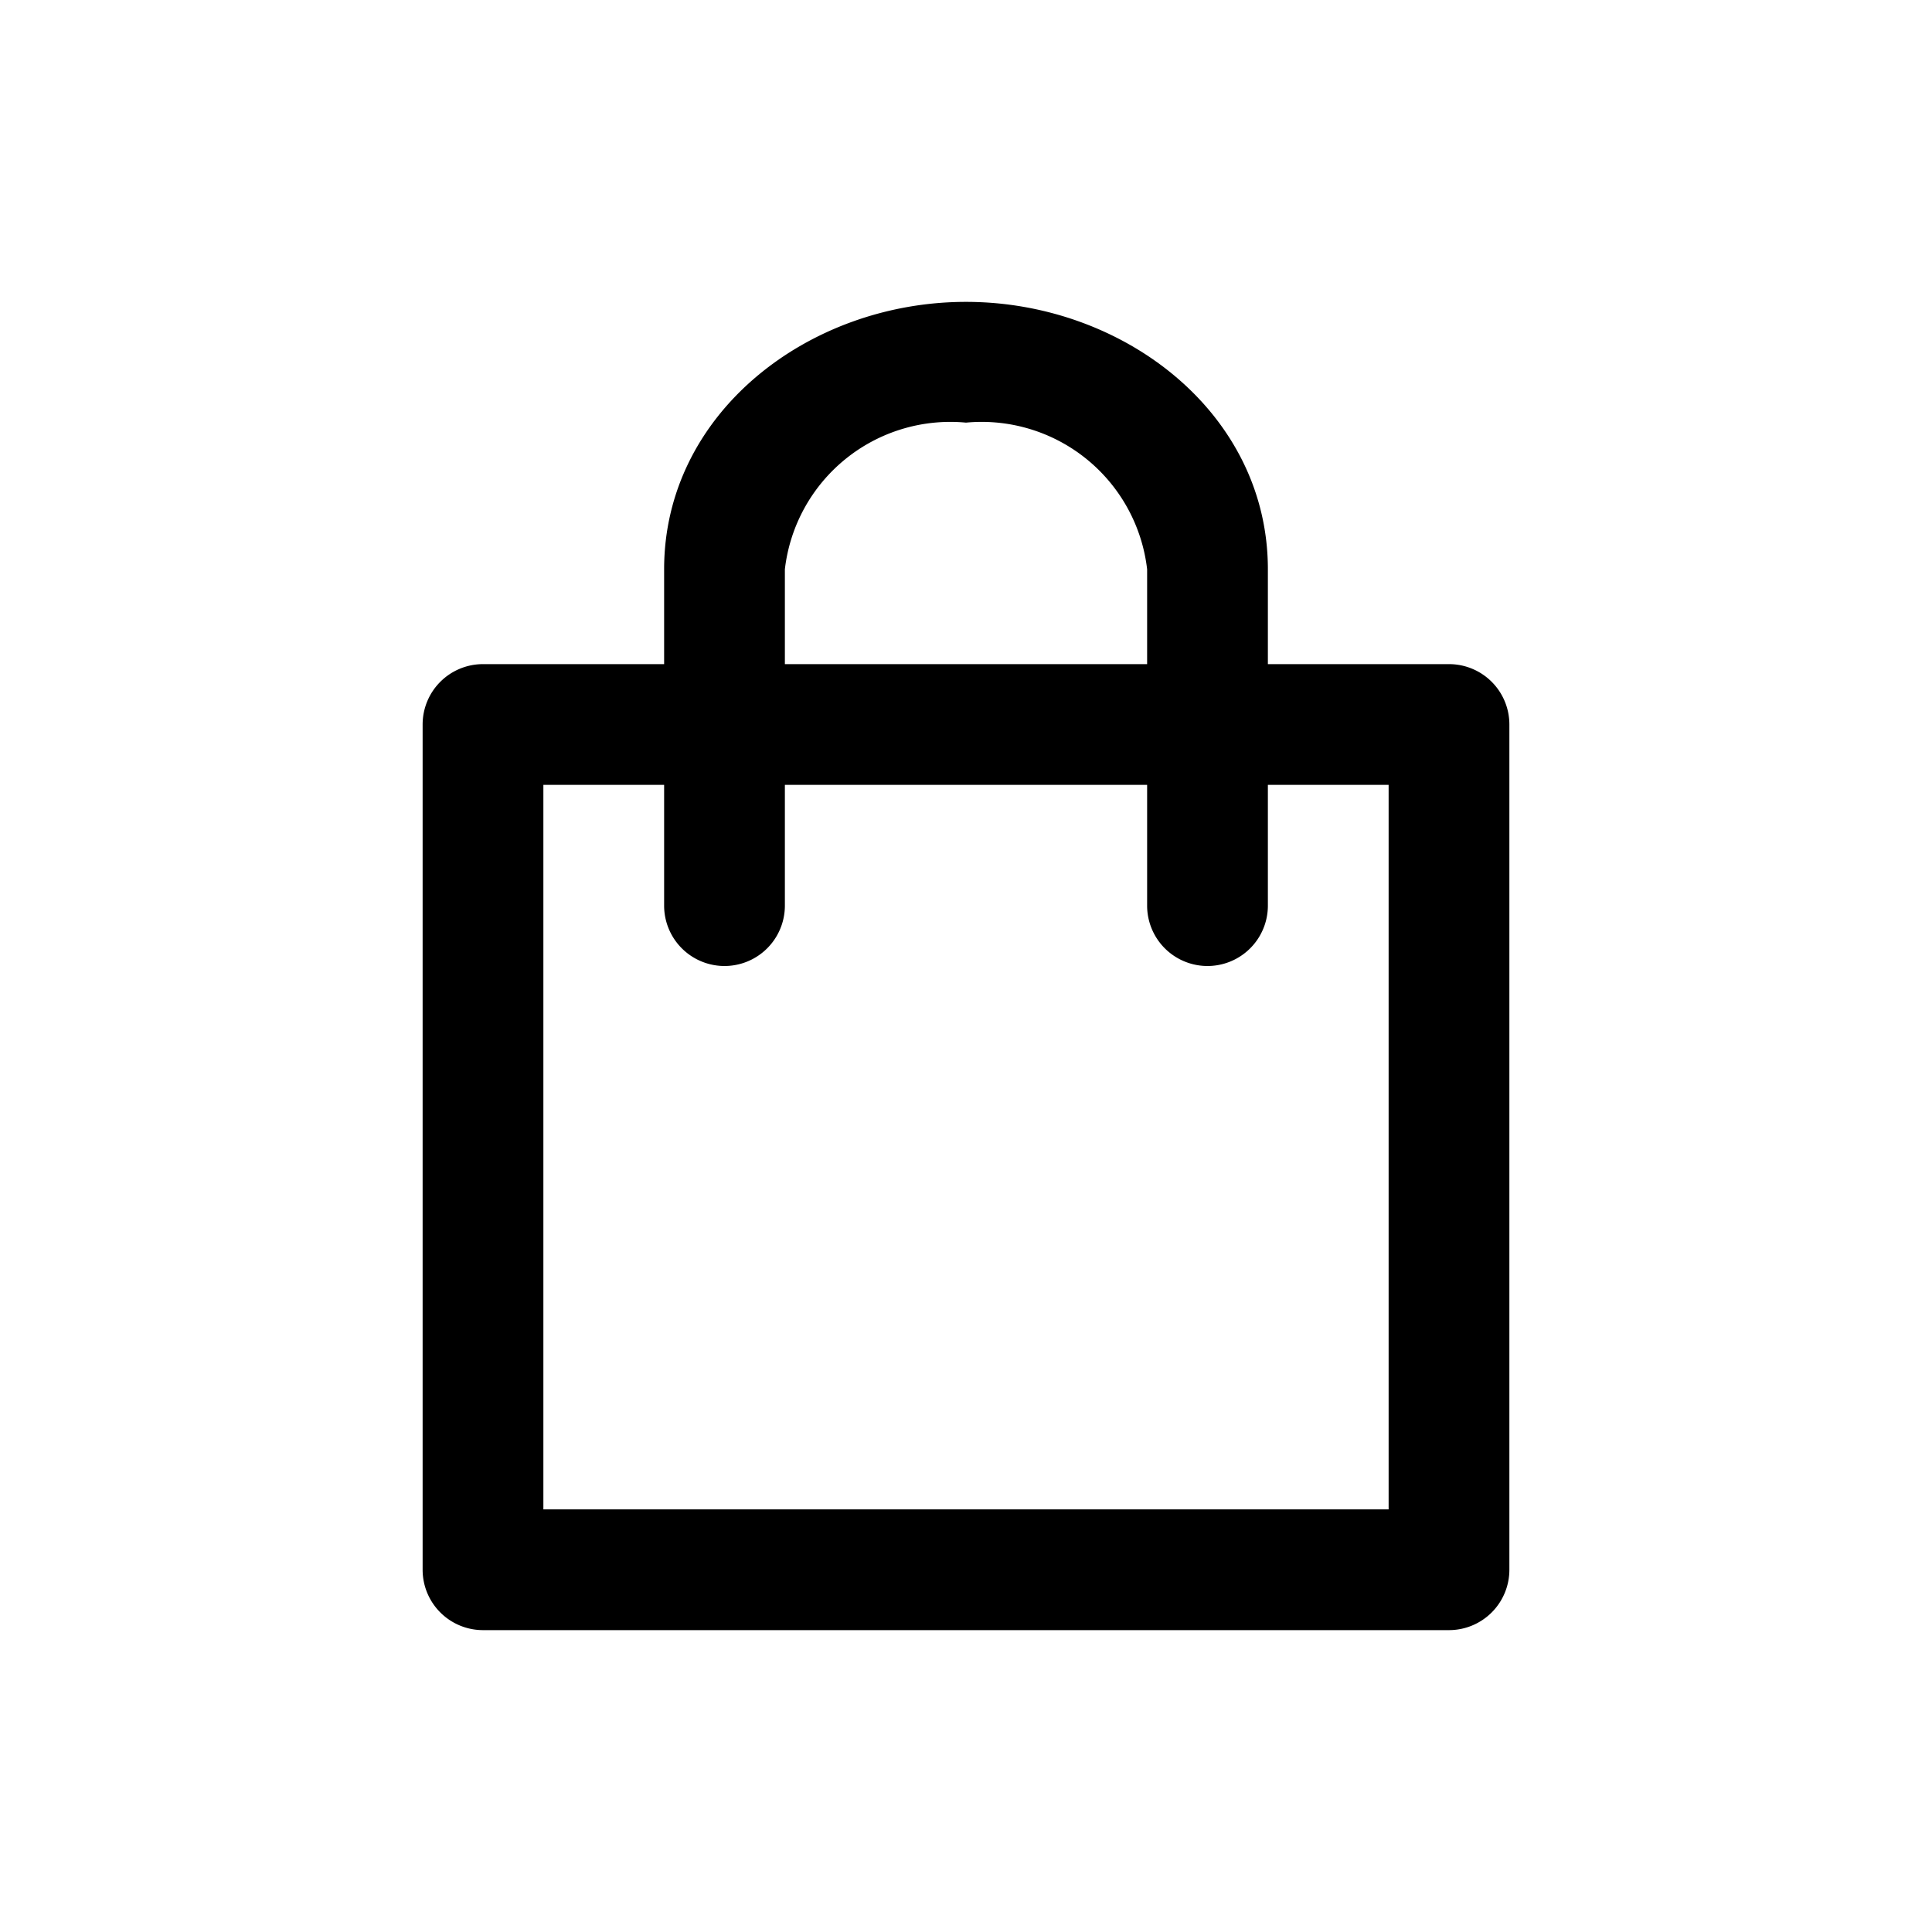 <svg id="icon_cart" xmlns="http://www.w3.org/2000/svg" width="32" height="32" viewBox="0 0 32 32">
  <rect id="Rettangolo_3" data-name="Rettangolo 3" width="32" height="32" fill="none"/>
  <g id="logo">
    <path id="Tracciato_12" data-name="Tracciato 12" d="M13,9.429A2.759,2.759,0,0,1,16,7a2.759,2.759,0,0,1,3,2.429V11H13ZM11,13v2a1,1,0,0,0,2,0V13h6v2a1,1,0,0,0,2,0V13h2V25H9V13Zm0-2V9.429C11,6.844,13.389,5,16,5s5,1.844,5,4.429V11h3a1,1,0,0,1,1,1V26a1,1,0,0,1-1,1H8a1,1,0,0,1-1-1V12a1,1,0,0,1,1-1Z" fill-rule="evenodd"/>
  </g>
</svg>
